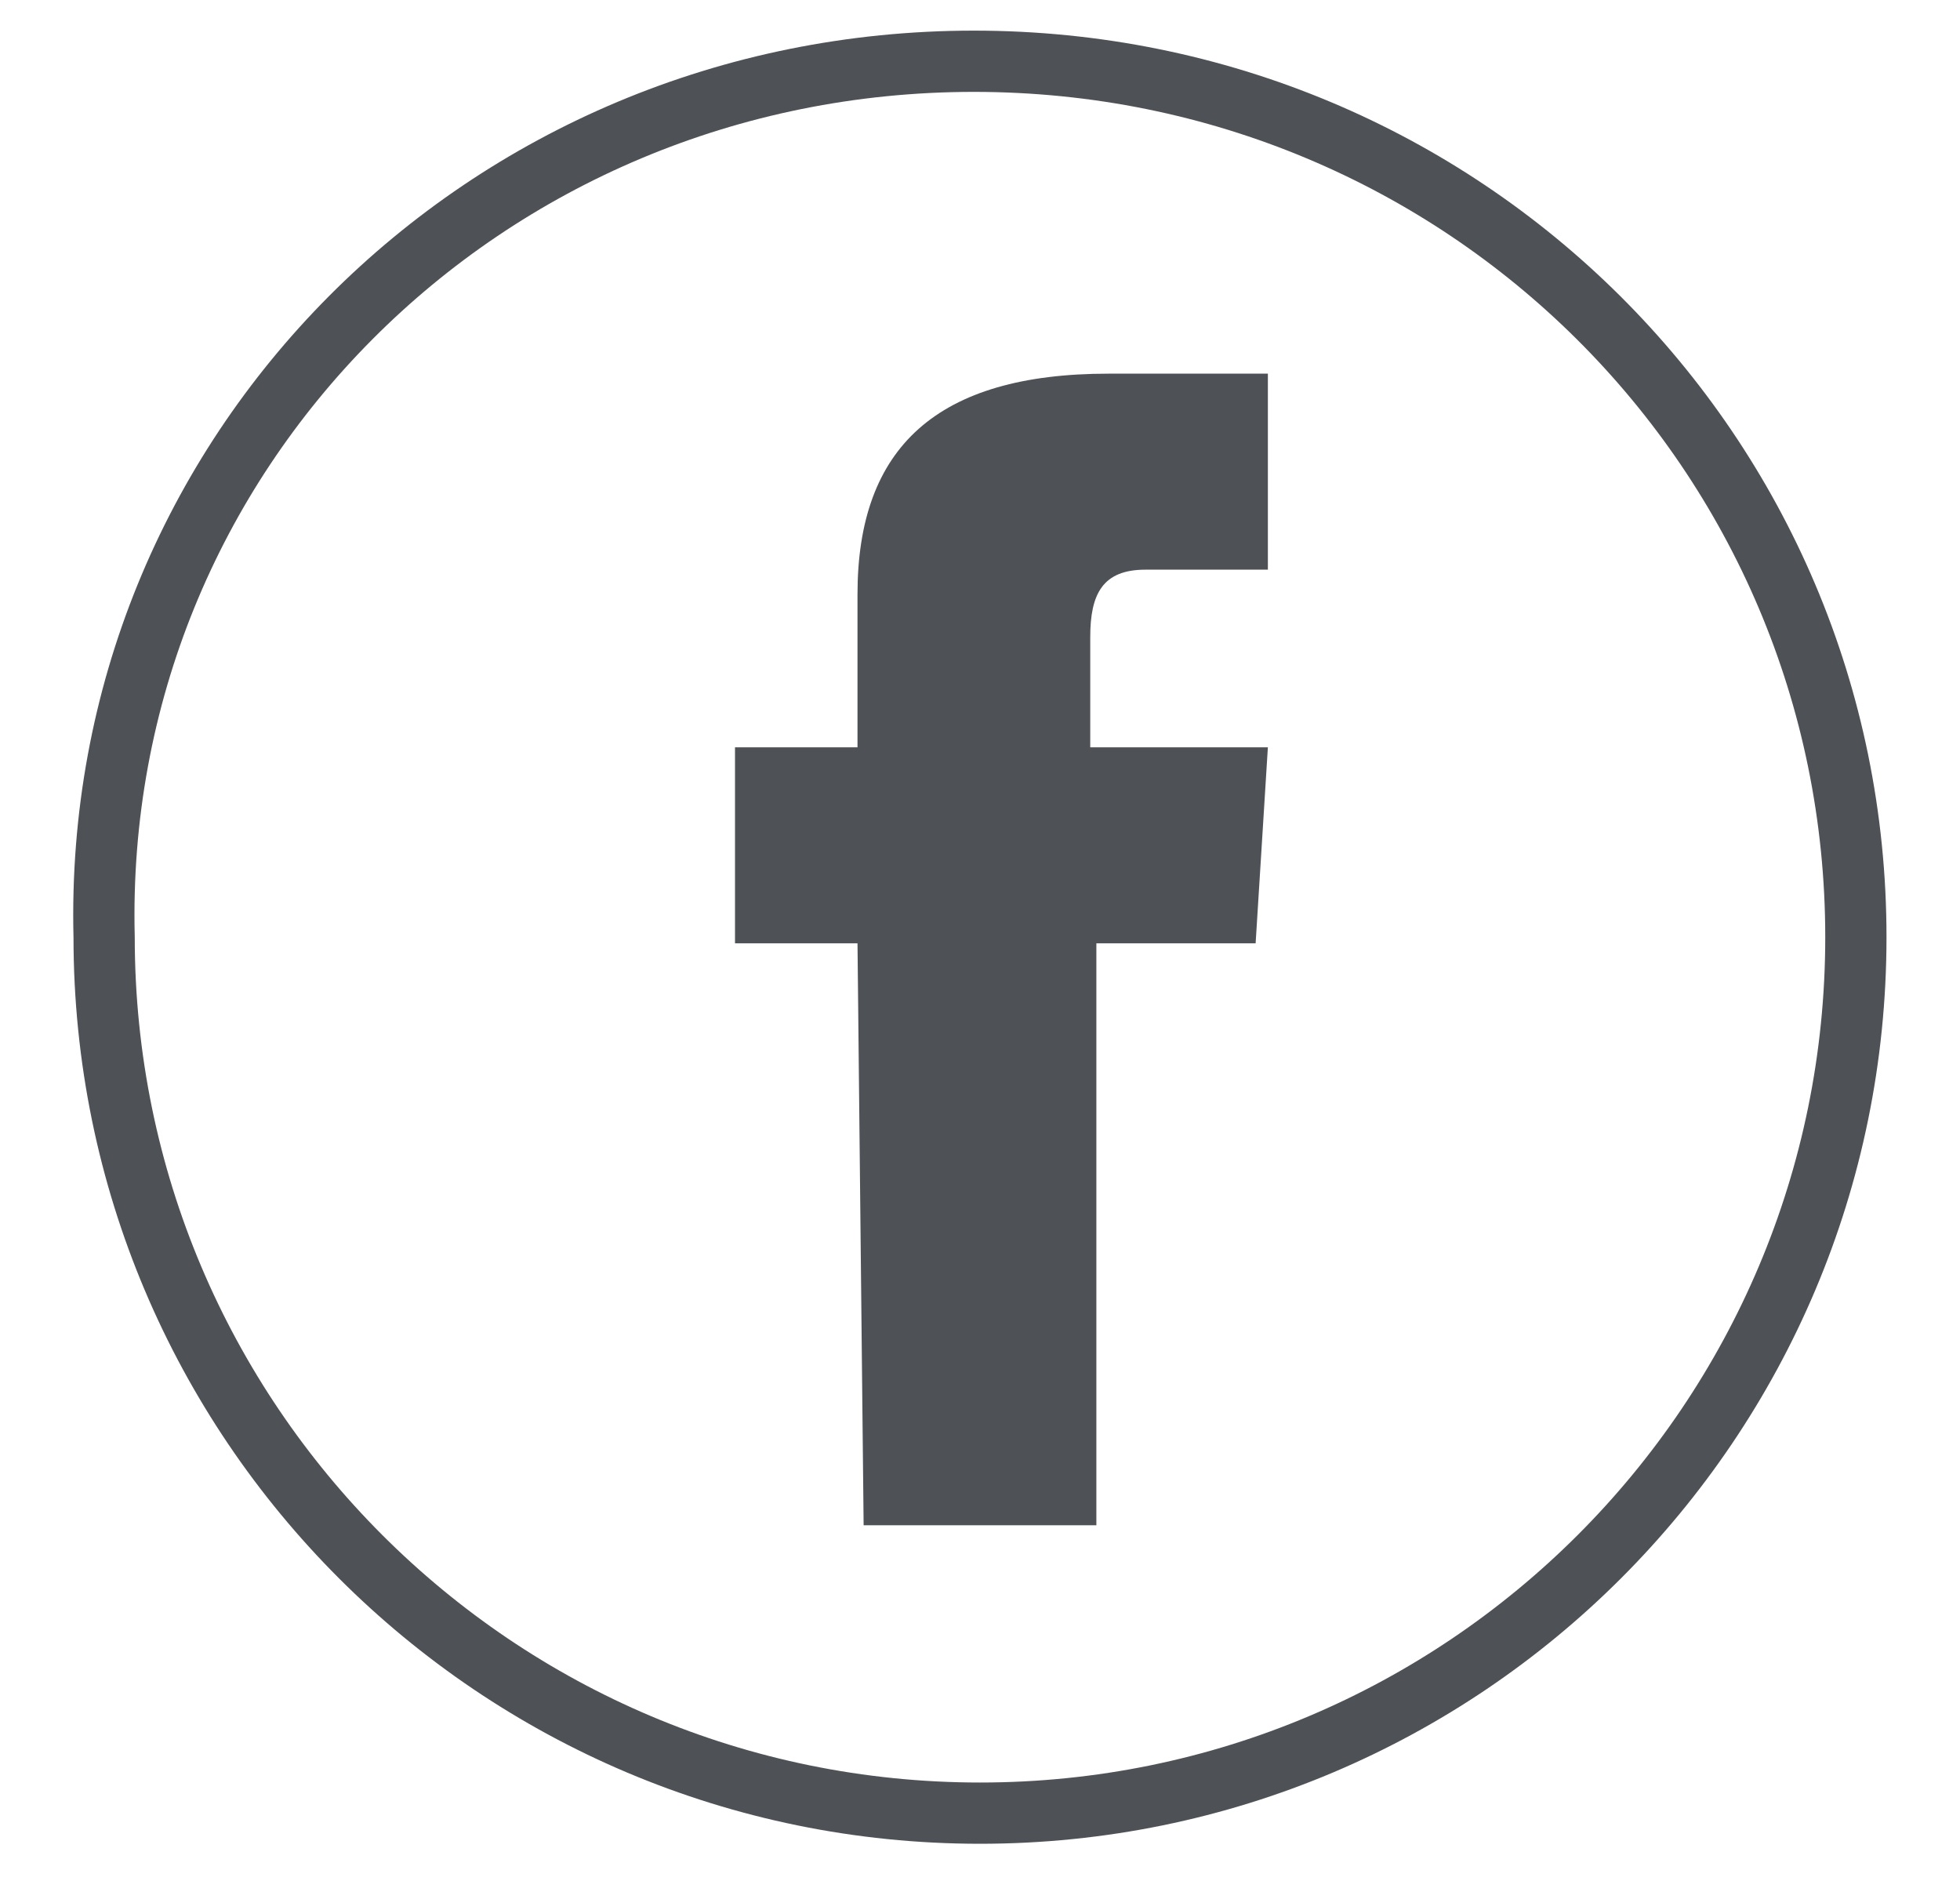 <?xml version="1.0" encoding="utf-8"?>
<!-- Generator: Adobe Illustrator 27.4.0, SVG Export Plug-In . SVG Version: 6.00 Build 0)  -->
<svg version="1.1" id="Layer_1" xmlns="http://www.w3.org/2000/svg" xmlns:xlink="http://www.w3.org/1999/xlink" x="0px" y="0px"
	 width="32px" height="31px" viewBox="0 0 32 31" style="enable-background:new 0 0 32 31;" xml:space="preserve">
<style type="text/css">
	.st0{fill:none;stroke:#4E5156;stroke-linecap:round;stroke-linejoin:round;}
	.st1{fill:#4E5156;}
</style>
<path class="st0" d="M15.9,1L15.9,1c8,0,14.4,6.4,14.4,14.3l0,0c0,7.9-6.4,14.3-14.3,14.3h0c-7.9,0-14.3-6.4-14.3-14.3l0,0
	C1.5,7.4,7.9,1,15.9,1z"/>
<path class="st1" d="M14.1,24.9h3.8v-9.5h2.6l0.2-3.2h-2.9c0,0,0-1.2,0-1.8c0-0.7,0.2-1.1,0.9-1.1c0.6,0,2,0,2,0V6.1
	c0,0-2.1,0-2.6,0c-2.8,0-4.1,1.2-4.1,3.6c0,2,0,2.5,0,2.5h-2v3.2h2L14.1,24.9L14.1,24.9z"/>
</svg>
